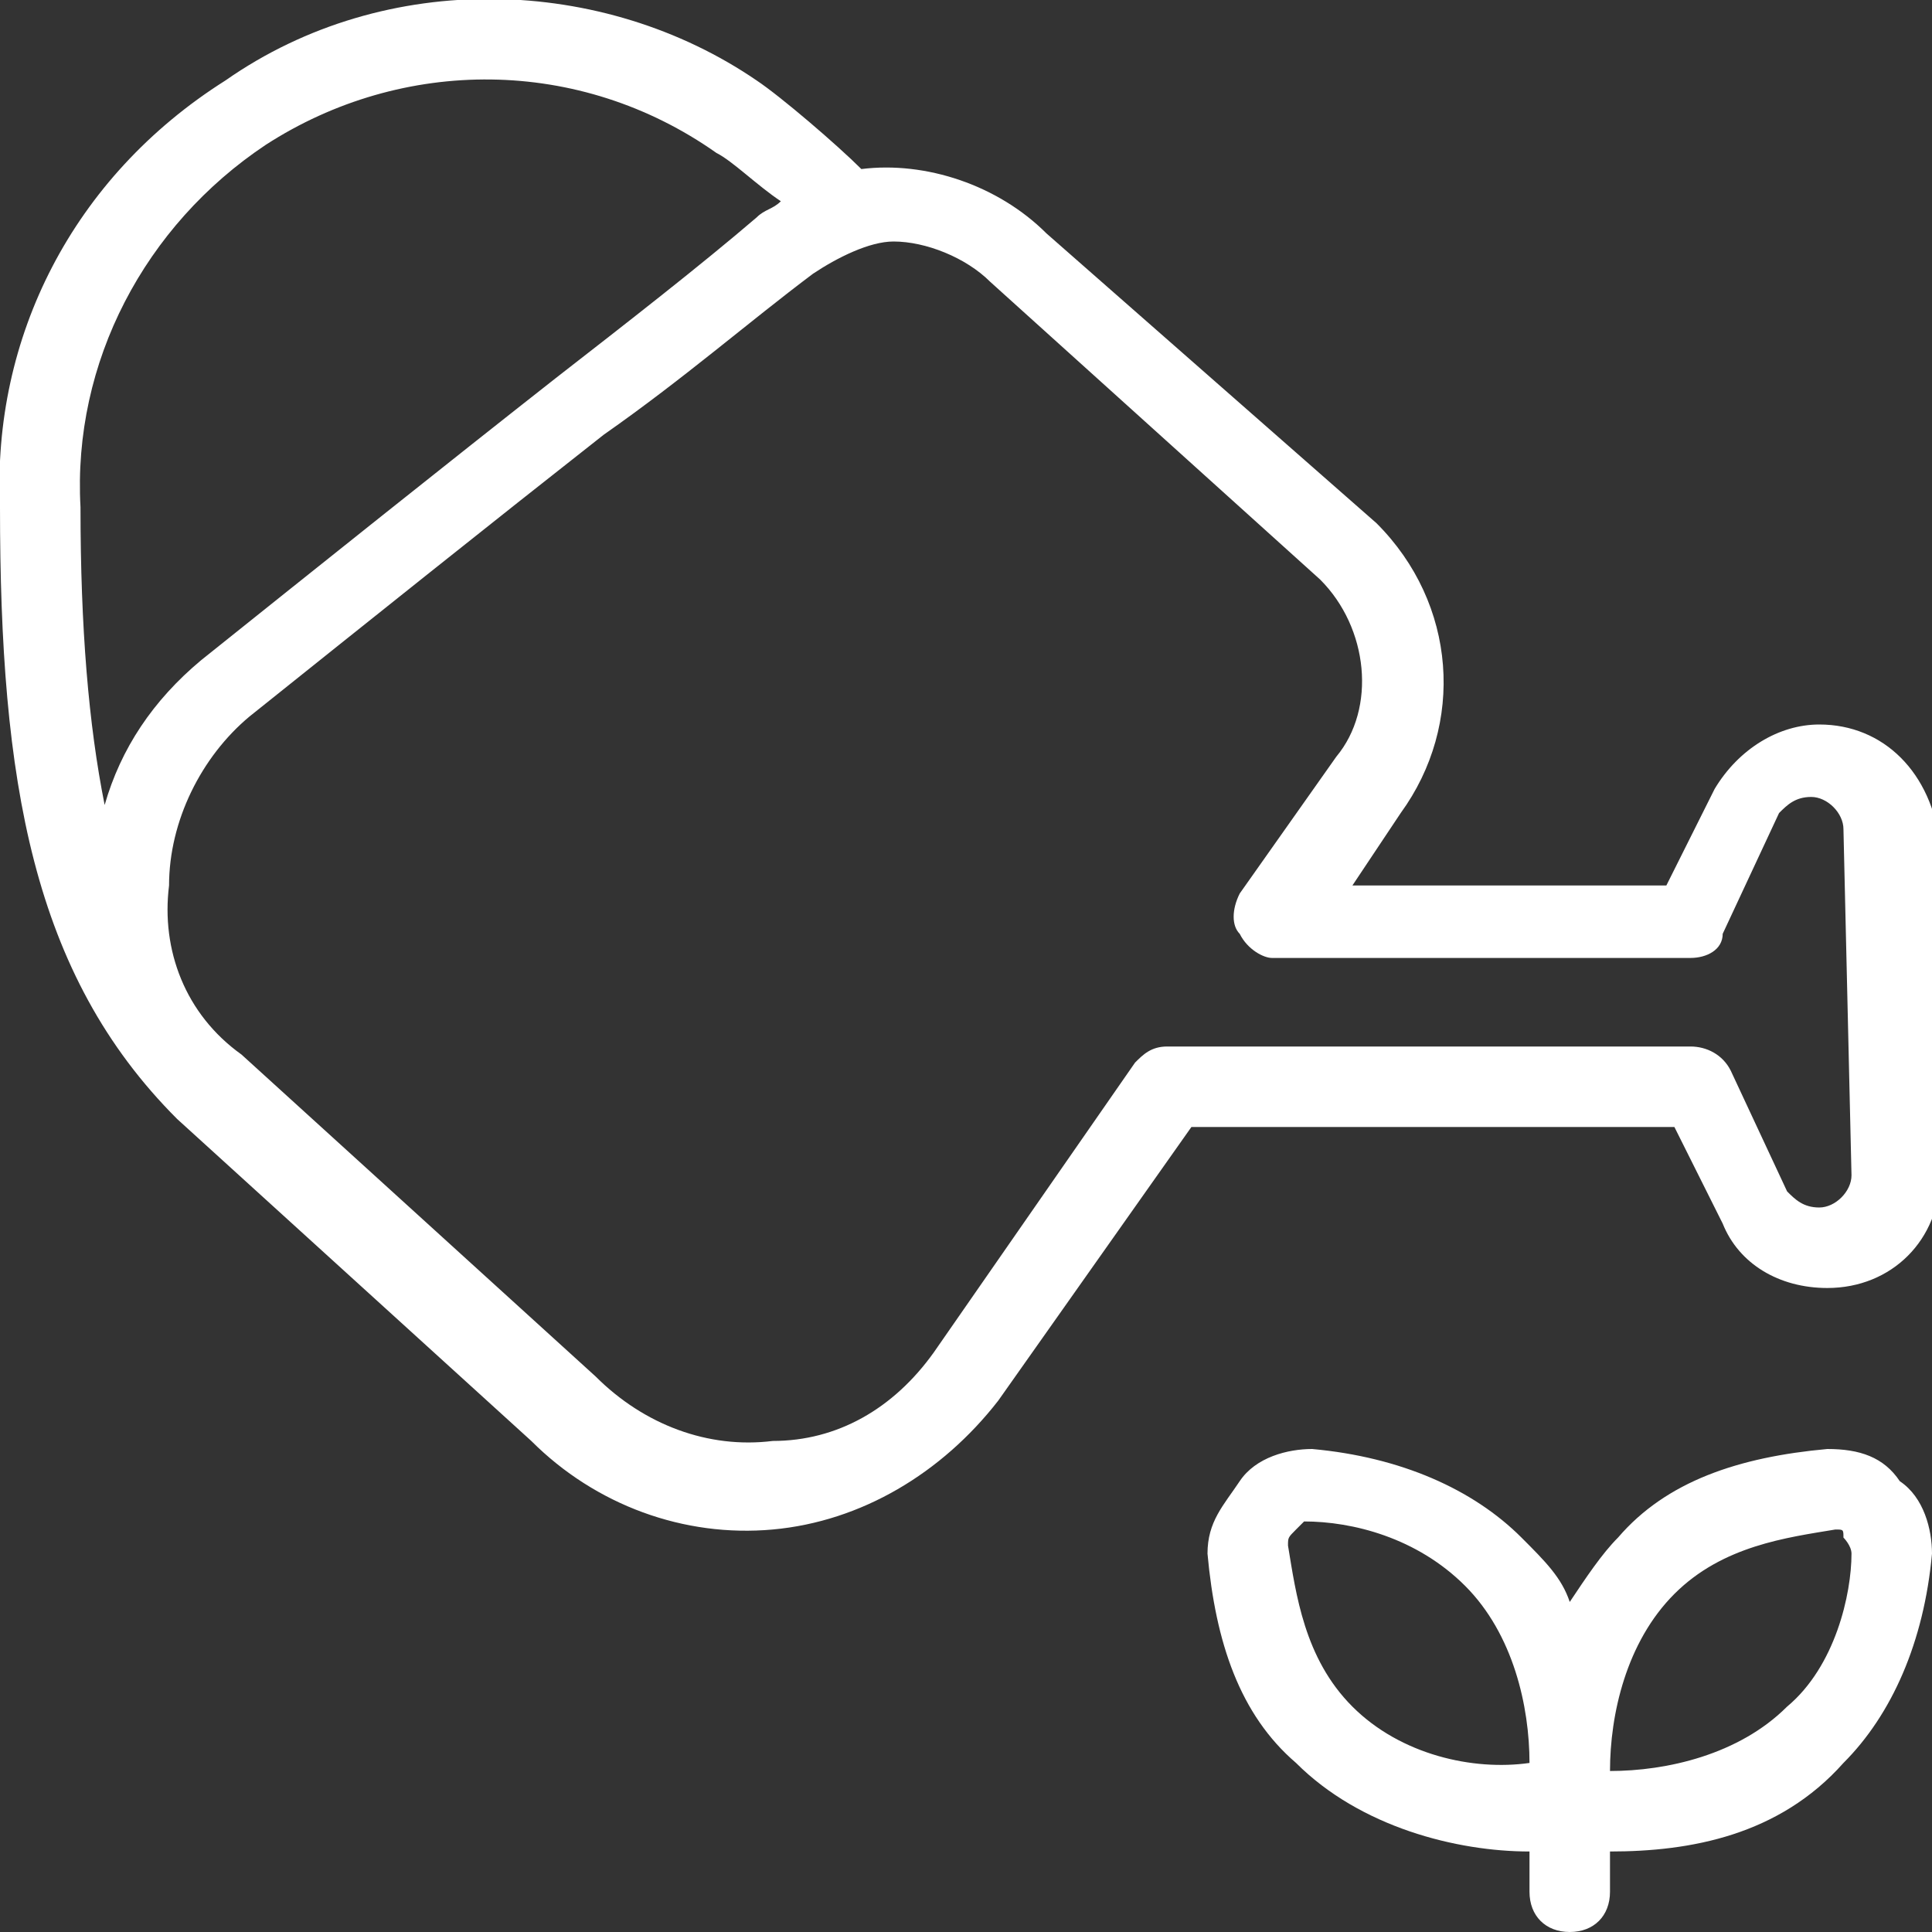 <?xml version="1.0" encoding="utf-8"?>
<!-- Generator: Adobe Illustrator 27.8.0, SVG Export Plug-In . SVG Version: 6.00 Build 0)  -->
<svg version="1.1" id="Layer_1" xmlns="http://www.w3.org/2000/svg" xmlns:xlink="http://www.w3.org/1999/xlink" x="0px" y="0px"
	 viewBox="0 0 24 24" style="enable-background:new 0 0 24 24;" xml:space="preserve">
<rect x="0" y="0" width="24" height="24" fill="#333333" stroke="none"/>
<style type="text/css">
	.st0{fill:#FFFFFF;}
</style>
<path class="st0" d="M22.6,9c-0.5,0-1,0.3-1.3,0.8L20.7,11h-3.9l0.6-0.9c0.8-1.1,0.7-2.6-0.3-3.6L13,2.9c-0.6-0.6-1.5-0.9-2.3-0.8
	c-0.3-0.3-1-0.9-1.3-1.1C7.5-0.3,4.8-0.4,2.8,1C0.9,2.2-0.1,4.2,0,6.3c0,3.4,0.4,5.8,2.2,7.6c0,0,4.4,4,4.4,4c0.8,0.8,1.9,1.2,3,1.1
	c1.1-0.1,2.1-0.7,2.8-1.6l2.4-3.4h6l0.6,1.2c0.2,0.5,0.7,0.8,1.3,0.8c0.8,0,1.4-0.6,1.4-1.4v-4.1C24,9.6,23.4,9,22.6,9L22.6,9z
	 M3.3,1.8C5,0.7,7.2,0.7,8.9,1.9C9.1,2,9.4,2.3,9.7,2.5C9.6,2.6,9.5,2.6,9.4,2.7C8.7,3.3,7.8,4,6.9,4.7C5.5,5.8,4,7,2.5,8.2
	c-0.6,0.5-1,1.1-1.2,1.8C1.1,9,1,7.8,1,6.3C0.9,4.5,1.8,2.8,3.3,1.8L3.3,1.8z M23,14.6c0,0.2-0.2,0.4-0.4,0.4
	c-0.2,0-0.3-0.1-0.4-0.2l-0.7-1.5C21.4,13.1,21.2,13,21,13h-6.5c-0.2,0-0.3,0.1-0.4,0.2l-2.5,3.6c-0.5,0.7-1.2,1.1-2,1.1
	c-0.8,0.1-1.6-0.2-2.2-0.8l-4.4-4C2.3,12.6,2,11.8,2.1,11c0-0.8,0.4-1.6,1-2.1c1.5-1.2,3-2.4,4.4-3.5c1-0.7,1.8-1.4,2.6-2
	c0.3-0.2,0.7-0.4,1-0.4c0.4,0,0.9,0.2,1.2,0.5l4.1,3.7c0.6,0.6,0.7,1.6,0.2,2.2l-1.2,1.7c-0.1,0.2-0.1,0.4,0,0.5
	c0.1,0.2,0.3,0.3,0.4,0.3H21c0.2,0,0.4-0.1,0.4-0.3l0.7-1.5c0.1-0.1,0.2-0.2,0.4-0.2c0.2,0,0.4,0.2,0.4,0.4L23,14.6L23,14.6z
	 M22.7,18c-1.1,0.1-2,0.4-2.6,1.1c-0.2,0.2-0.4,0.5-0.6,0.8c-0.1-0.3-0.3-0.5-0.6-0.8c-0.6-0.6-1.5-1-2.6-1.1
	c-0.3,0-0.7,0.1-0.9,0.4S15,18.9,15,19.3c0.1,1.1,0.4,2,1.1,2.6c0.8,0.8,2,1.1,2.9,1.1v0.5c0,0.3,0.2,0.5,0.5,0.5s0.5-0.2,0.5-0.5
	V23c1,0,2.1-0.2,2.9-1.1c0.6-0.6,1-1.5,1.1-2.6c0-0.3-0.1-0.7-0.4-0.9C23.4,18.1,23.1,18,22.7,18L22.7,18z M16.8,21.2
	c-0.6-0.6-0.7-1.4-0.8-2c0-0.1,0-0.1,0.1-0.2c0,0,0.1-0.1,0.1-0.1h0c0.6,0,1.4,0.2,2,0.8c0.6,0.6,0.8,1.5,0.8,2.2
	C18.3,22,17.4,21.8,16.8,21.2L16.8,21.2z M22.2,21.2C21.6,21.8,20.7,22,20,22c0-0.7,0.2-1.6,0.8-2.2c0.6-0.6,1.4-0.7,2-0.8h0
	c0.1,0,0.1,0,0.1,0.1c0,0,0.1,0.1,0.1,0.2C23,19.8,22.8,20.7,22.2,21.2L22.2,21.2z"/>
</svg>
